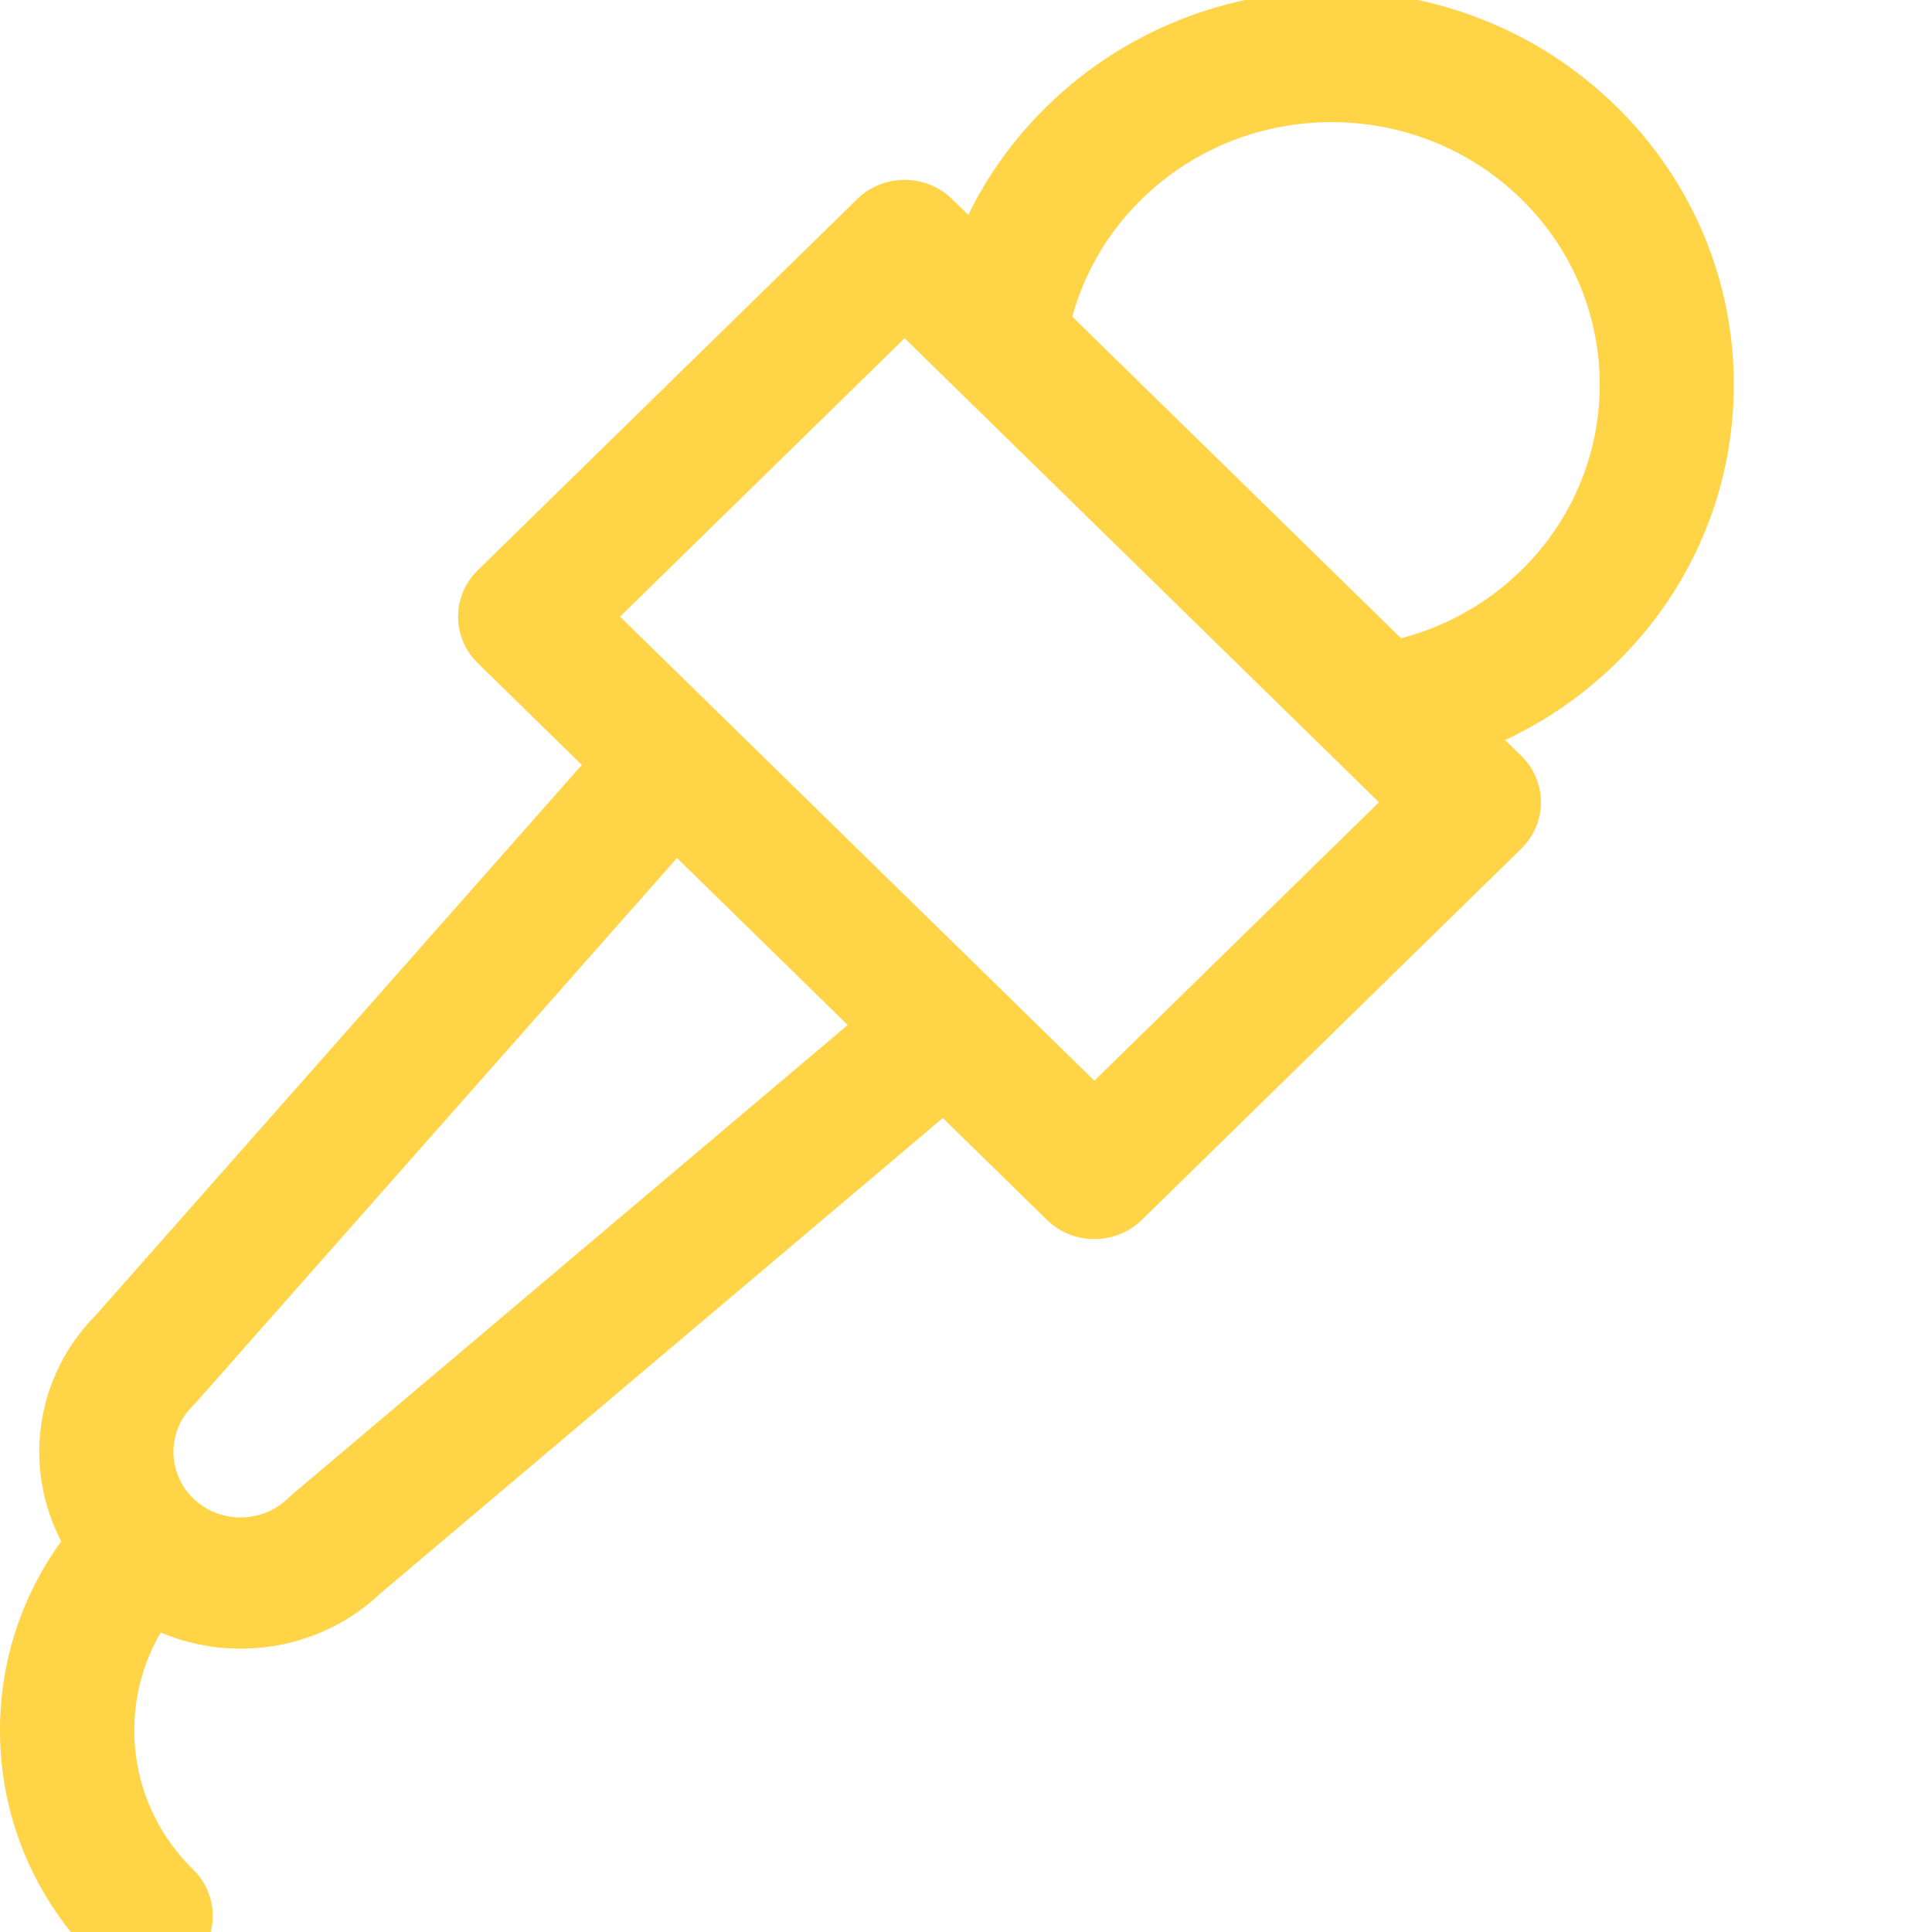 <svg width="39" height="39" viewBox="0 0 39 39" fill="none" xmlns="http://www.w3.org/2000/svg">
<g id="Capa_1" clip-path="url(#clip0_1148_162416)">
<g id="Group">
<g id="Group 1000004903">
<g id="Group_2">
<g id="Group_3">
<path id="Vector" d="M32.624 2.145C29.449 -0.961 24.309 -0.961 21.134 2.145C20.472 2.793 19.939 3.533 19.546 4.338L19.219 4.019C18.69 3.502 17.832 3.501 17.304 4.019L9.643 11.512C9.115 12.029 9.115 12.868 9.643 13.385L11.745 15.441L1.945 26.536C0.677 27.809 0.479 29.666 1.236 31.114C0.434 32.222 0 33.542 0 34.928C0 36.697 0.704 38.361 1.983 39.611C2.512 40.129 3.369 40.129 3.898 39.611C4.427 39.094 4.427 38.256 3.898 37.738C2.575 36.444 2.358 34.473 3.245 32.955C4.743 33.586 6.502 33.288 7.69 32.156L19.032 22.569L21.134 24.625C21.662 25.142 22.52 25.142 23.049 24.625L30.709 17.132C31.238 16.614 31.238 15.776 30.709 15.258L30.382 14.939C31.206 14.554 31.962 14.033 32.624 13.385C35.792 10.286 35.792 5.244 32.624 2.145ZM5.885 30.179C5.861 30.2 5.836 30.222 5.813 30.245C5.285 30.761 4.426 30.761 3.898 30.245C3.369 29.727 3.369 28.89 3.898 28.372C3.921 28.349 3.944 28.325 3.965 28.301L13.666 17.32L17.112 20.691L5.885 30.179ZM22.091 21.815L12.516 12.448L18.261 6.828C18.64 7.199 27.384 15.752 27.836 16.195L22.091 21.815ZM30.709 11.512C30.027 12.179 29.197 12.646 28.282 12.884L21.646 6.393C21.889 5.497 22.367 4.685 23.049 4.018C25.166 1.948 28.592 1.947 30.709 4.018C32.821 6.084 32.821 9.446 30.709 11.512Z" fill="#FFD446"/>
</g>
</g>
</g>
</g>
</g>
<defs>
<clipPath id="clip0_1148_162416">
<rect width="39" height="39" fill="white"/>
</clipPath>
</defs>
</svg>
